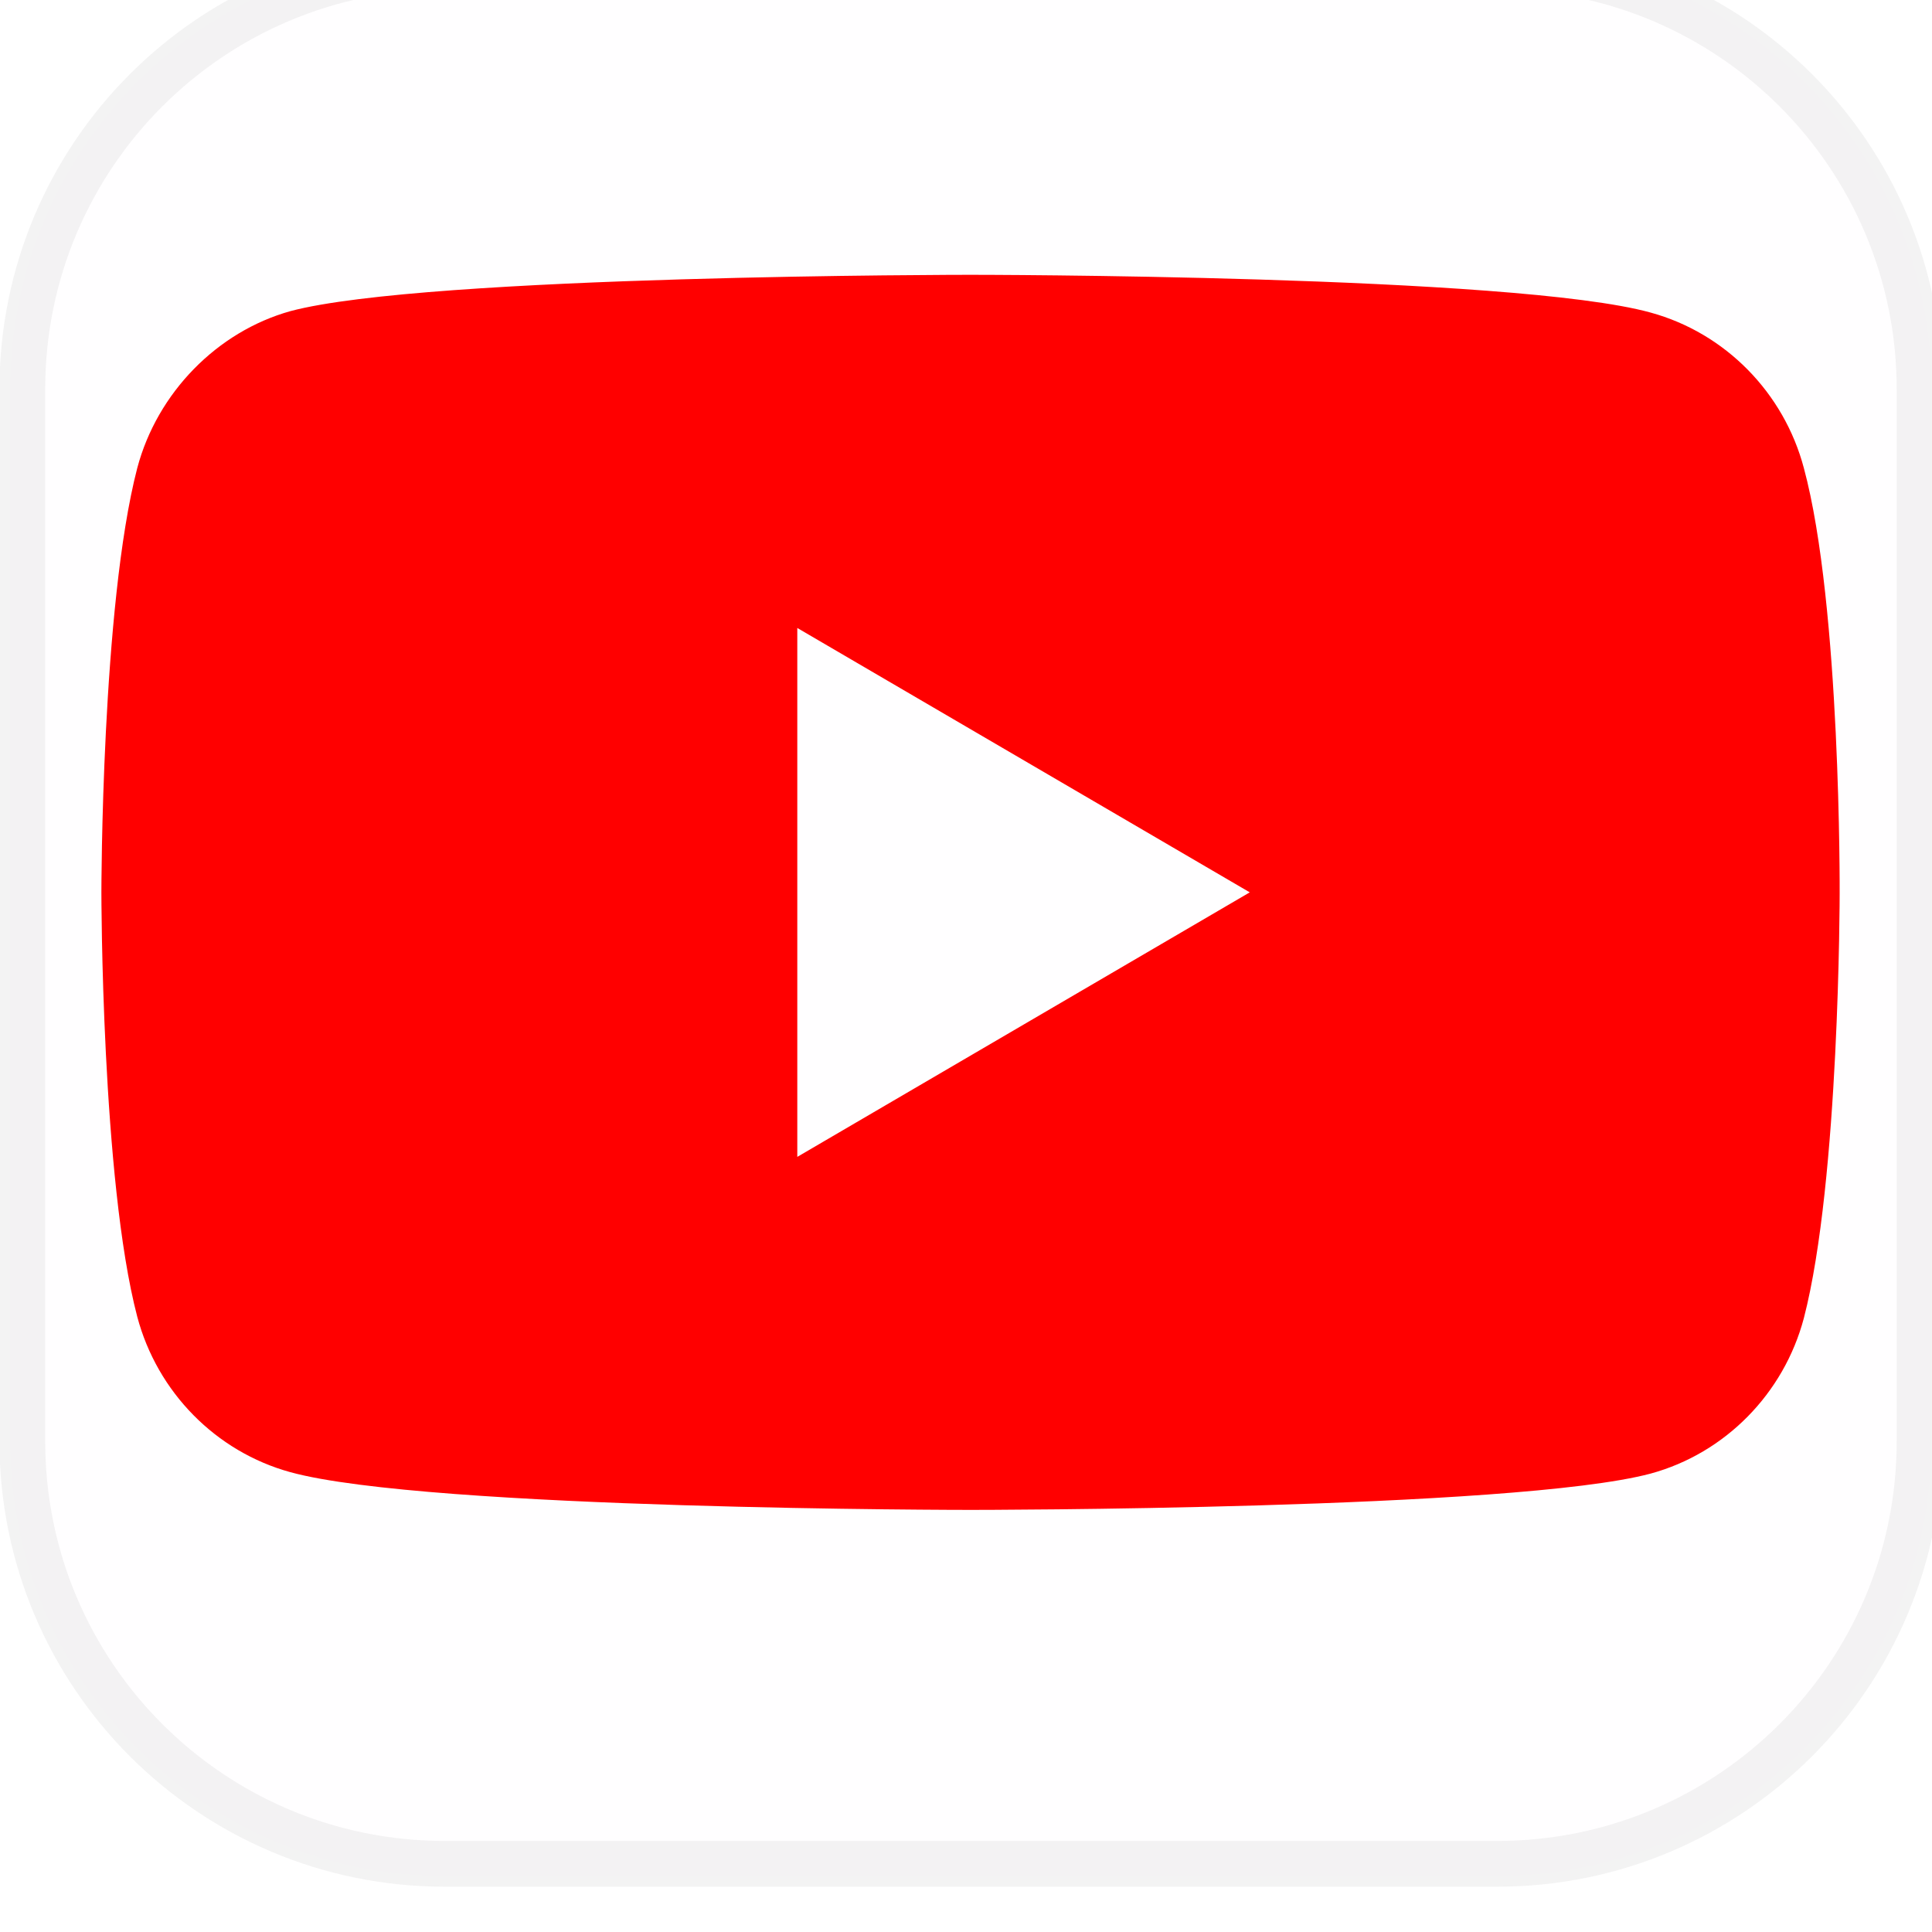 <svg width="25" height="25" viewBox="0 0 25 25" fill="none" xmlns="http://www.w3.org/2000/svg">
<g filter="url(#filter0_i_8128_27625)">
<path d="M5.756 0.004H19.37C22.478 0.004 24.994 2.52 24.994 5.627V19.241C24.994 22.349 22.478 24.865 19.37 24.865H5.756C2.648 24.865 0.133 22.349 0.133 19.241V5.627C0.133 2.52 2.648 0.004 5.756 0.004Z" fill="#FFFEFF"/>
<path d="M5.757 0.16H19.371C22.393 0.16 24.839 2.606 24.839 5.628V19.242C24.839 22.264 22.393 24.71 19.371 24.71H5.757C2.735 24.71 0.289 22.264 0.289 19.242V5.628C0.289 2.606 2.735 0.16 5.757 0.16Z" stroke="black" stroke-opacity="0.05" stroke-width="0.592"/>
<path fill-rule="evenodd" clip-rule="evenodd" d="M21.36 4.637C22.323 4.901 23.083 5.671 23.342 6.649C23.824 8.435 23.805 12.158 23.805 12.158C23.805 12.158 23.805 15.862 23.342 17.648C23.083 18.626 22.323 19.397 21.36 19.66C19.599 20.13 12.559 20.13 12.559 20.13C12.559 20.13 5.537 20.13 3.758 19.642C2.795 19.378 2.035 18.607 1.776 17.63C1.312 15.862 1.312 12.139 1.312 12.139C1.312 12.139 1.312 8.435 1.776 6.649C2.035 5.671 2.813 4.882 3.758 4.618C5.518 4.148 12.559 4.148 12.559 4.148C12.559 4.148 19.599 4.148 21.36 4.637ZM10.317 8.718L16.172 12.139L10.317 15.562V8.718Z" fill="#FF0000"/>
</g>
<defs>
<filter id="filter0_i_8128_27625" x="-0.008" y="-0.729" width="25.141" height="25.736" filterUnits="userSpaceOnUse" color-interpolation-filters="sRGB">
<feFlood flood-opacity="0" result="BackgroundImageFix"/>
<feBlend mode="normal" in="SourceGraphic" in2="BackgroundImageFix" result="shape"/>
<feColorMatrix in="SourceAlpha" type="matrix" values="0 0 0 0 0 0 0 0 0 0 0 0 0 0 0 0 0 0 127 0" result="hardAlpha"/>
<feOffset dy="-0.592"/>
<feGaussianBlur stdDeviation="0.296"/>
<feComposite in2="hardAlpha" operator="arithmetic" k2="-1" k3="1"/>
<feColorMatrix type="matrix" values="0 0 0 0 0 0 0 0 0 0 0 0 0 0 0 0 0 0 0.12 0"/>
<feBlend mode="normal" in2="shape" result="effect1_innerShadow_8128_27625"/>
</filter>
</defs>
</svg>
